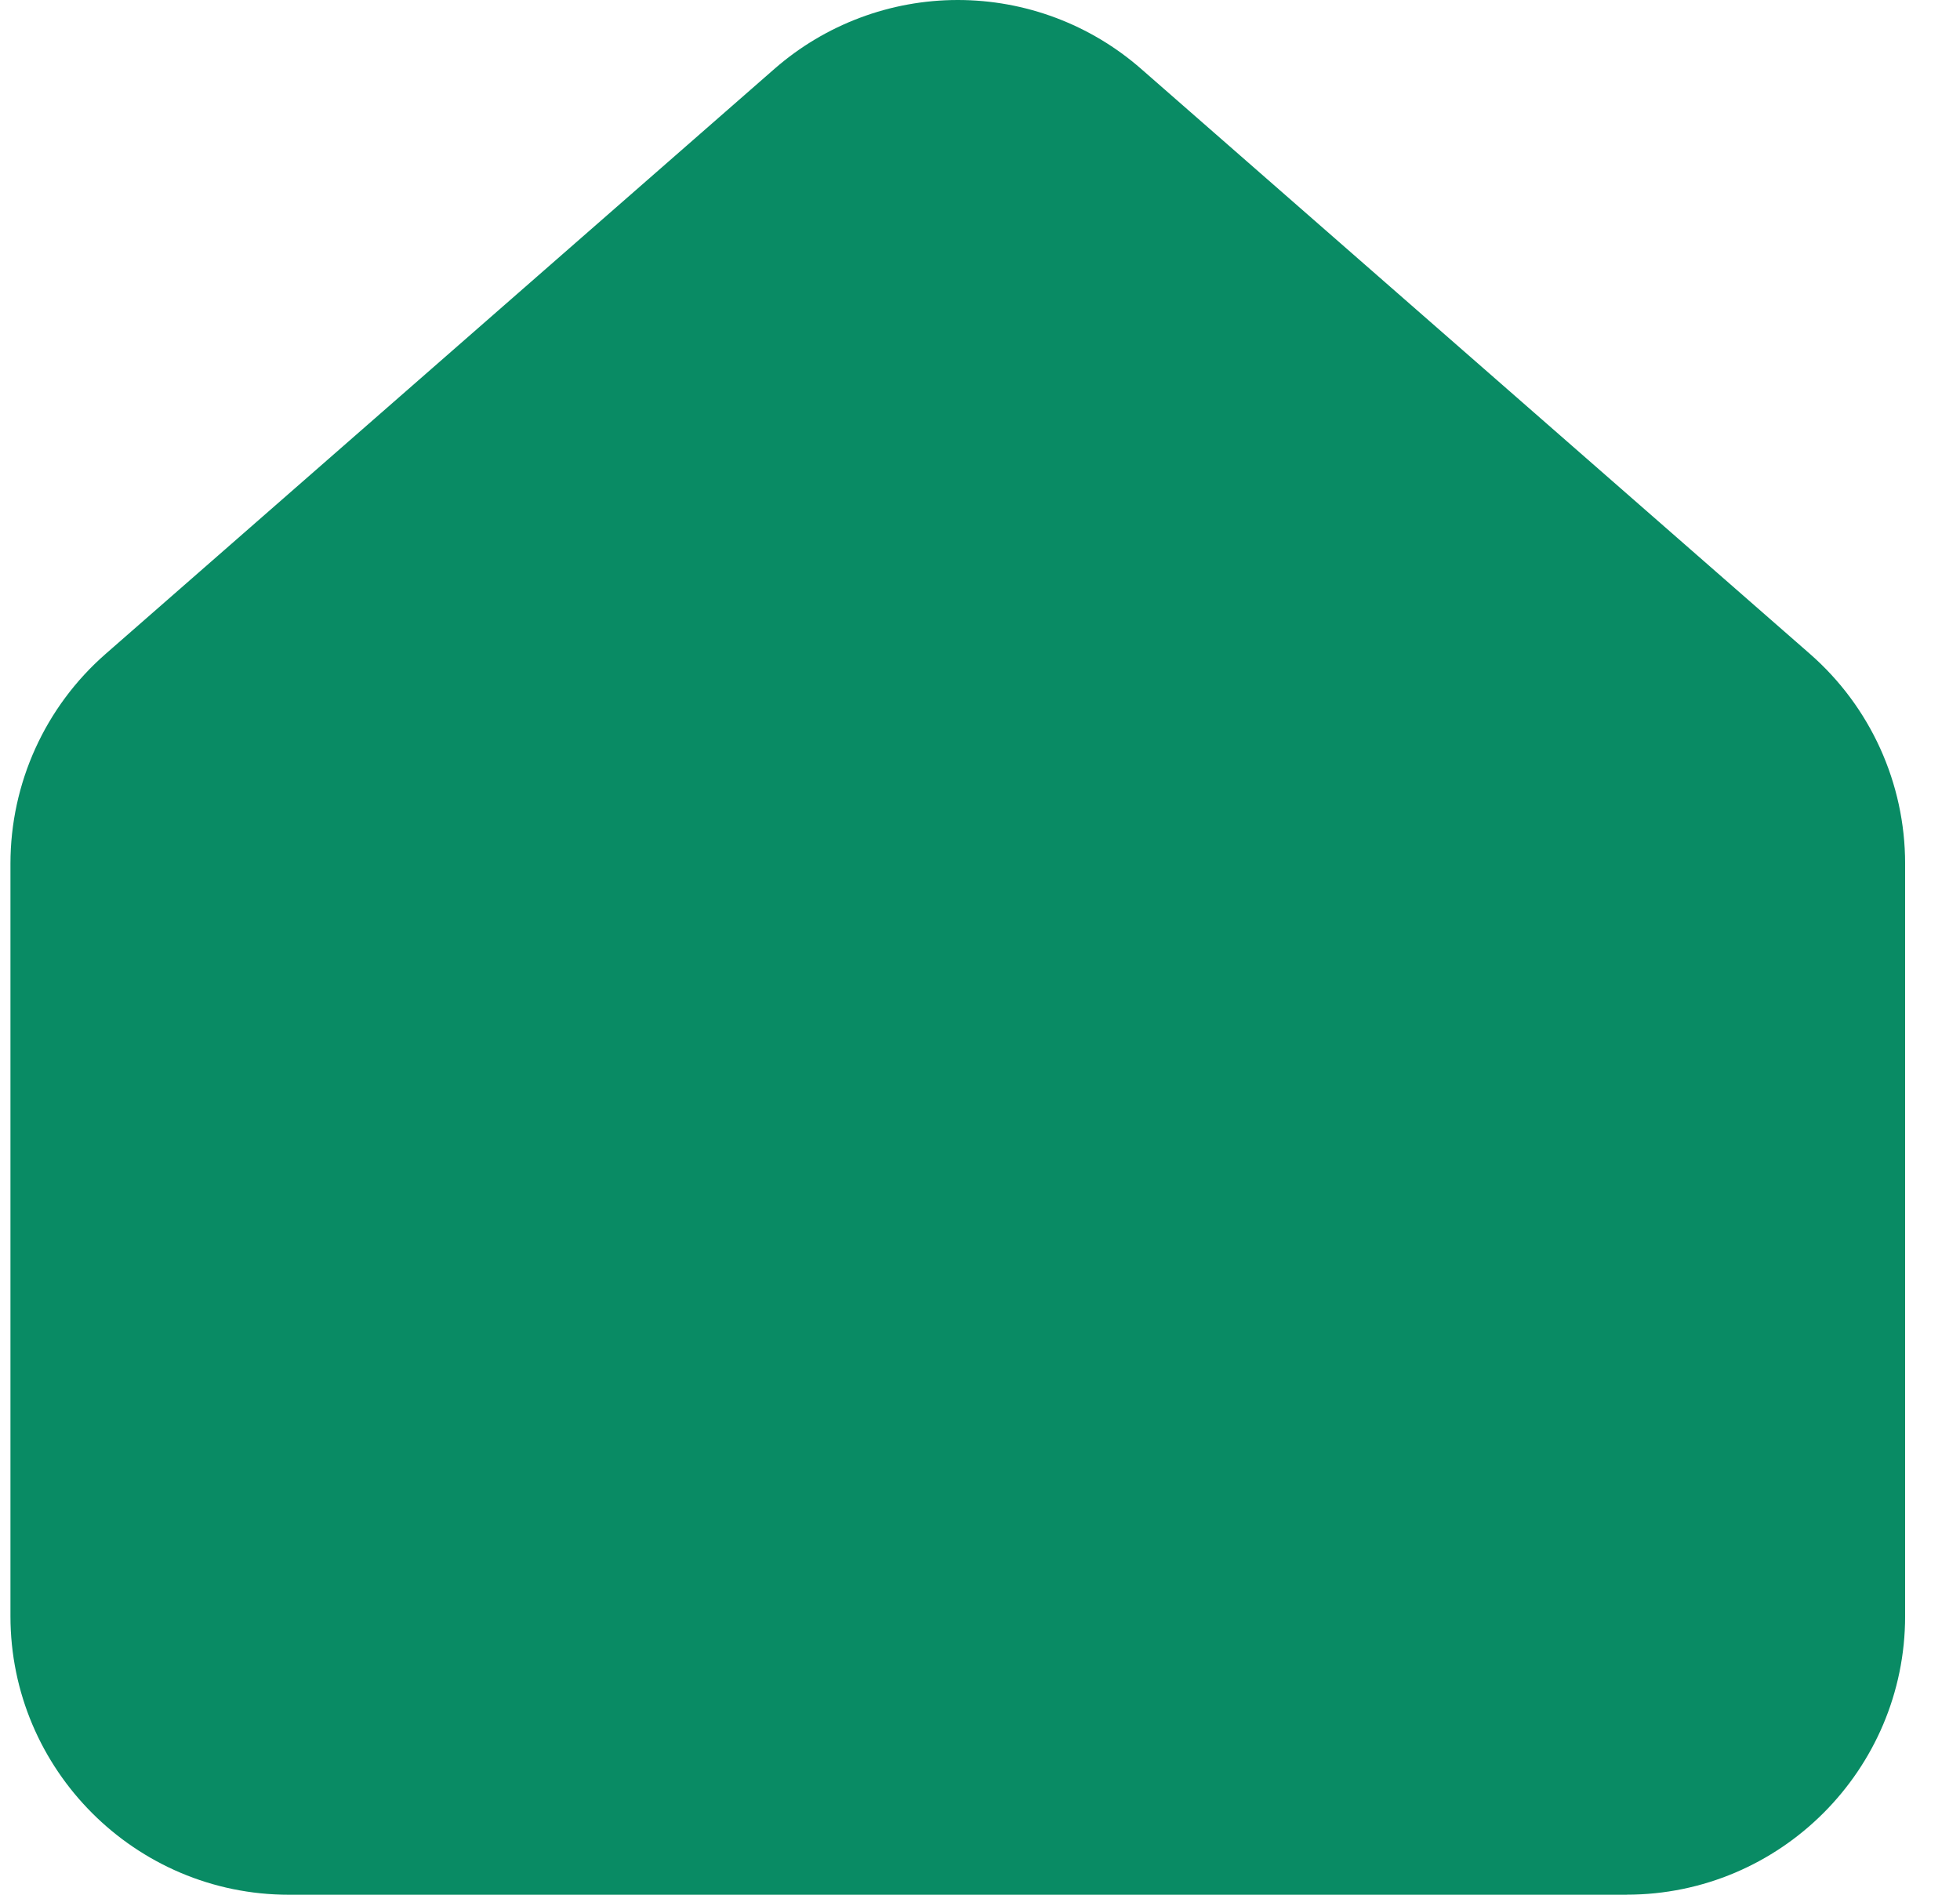 <svg xmlns="http://www.w3.org/2000/svg" width="30" height="29" viewBox="0 0 30 29" fill="none"><path d="M24.898 29H4.422C2.072 29 0.16 27.087 0.16 24.736L0.16 13.218C0.16 11.988 0.691 10.818 1.616 10.009L11.854 1.054C12.632 0.374 13.629 0 14.66 0C15.692 0 16.689 0.374 17.466 1.054L27.704 10.009C28.63 10.819 29.16 11.989 29.16 13.218V24.736C29.16 27.087 27.248 28.999 24.897 28.999" fill="#098B64"></path></svg>